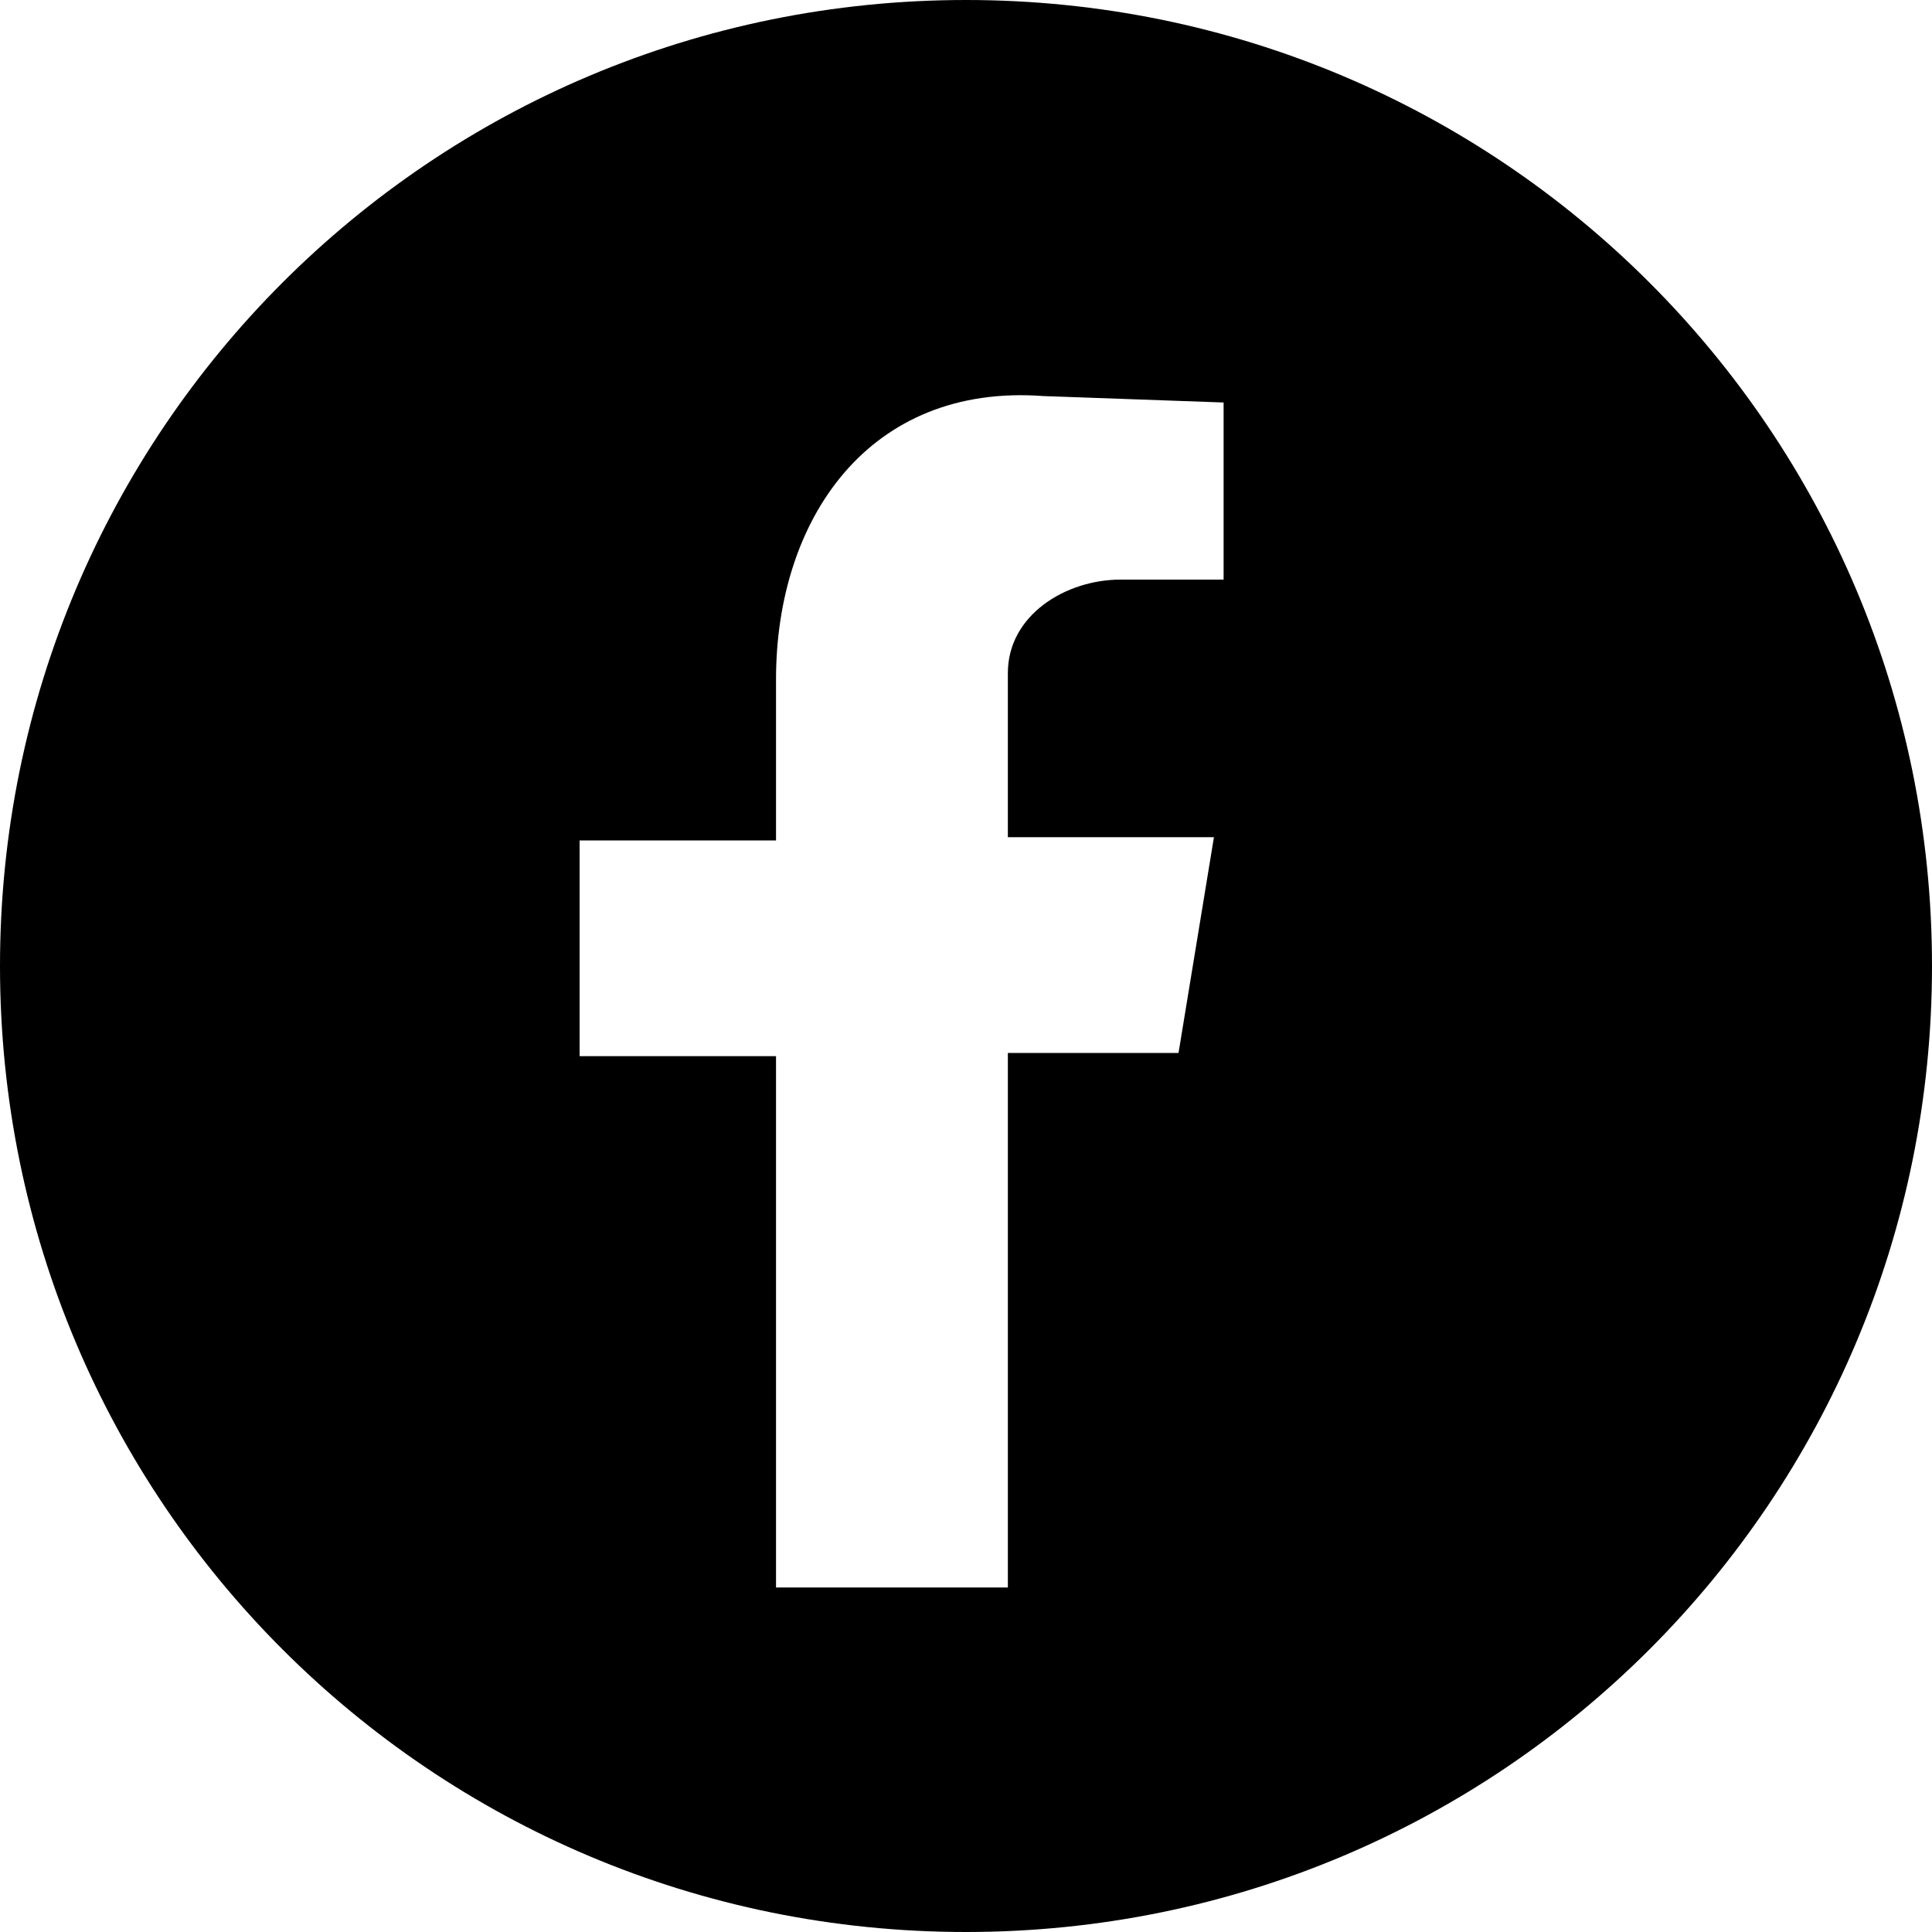 <?xml version="1.0" encoding="utf-8"?>
<!-- Generator: Adobe Illustrator 26.5.3, SVG Export Plug-In . SVG Version: 6.00 Build 0)  -->
<svg version="1.1" id="レイヤー_1" xmlns="http://www.w3.org/2000/svg" xmlns:xlink="http://www.w3.org/1999/xlink" x="0px"
	 y="0px" viewBox="0 0 60 60" style="enable-background:new 0 0 60 60;" xml:space="preserve">
<style type="text/css">
	.st0{fill-rule:evenodd;clip-rule:evenodd;}
</style>
<path class="st0" d="M30,0C13.4,0,0,13.4,0,30c0,16.6,13.4,30,30,30c16.6,0,30-13.4,30-30C60,13.4,46.6,0,30,0z M37.9,18h-3.1
	c-1.7,0-3.5,1.1-3.5,2.9v5.1h6.4l-1.1,6.7h-5.3v16.6h-7.2V32.8h-6.1v-6.7h6.1v-5c0-5,2.9-9.2,8.3-8.8l5.6,0.2V18z"/>
</svg>
